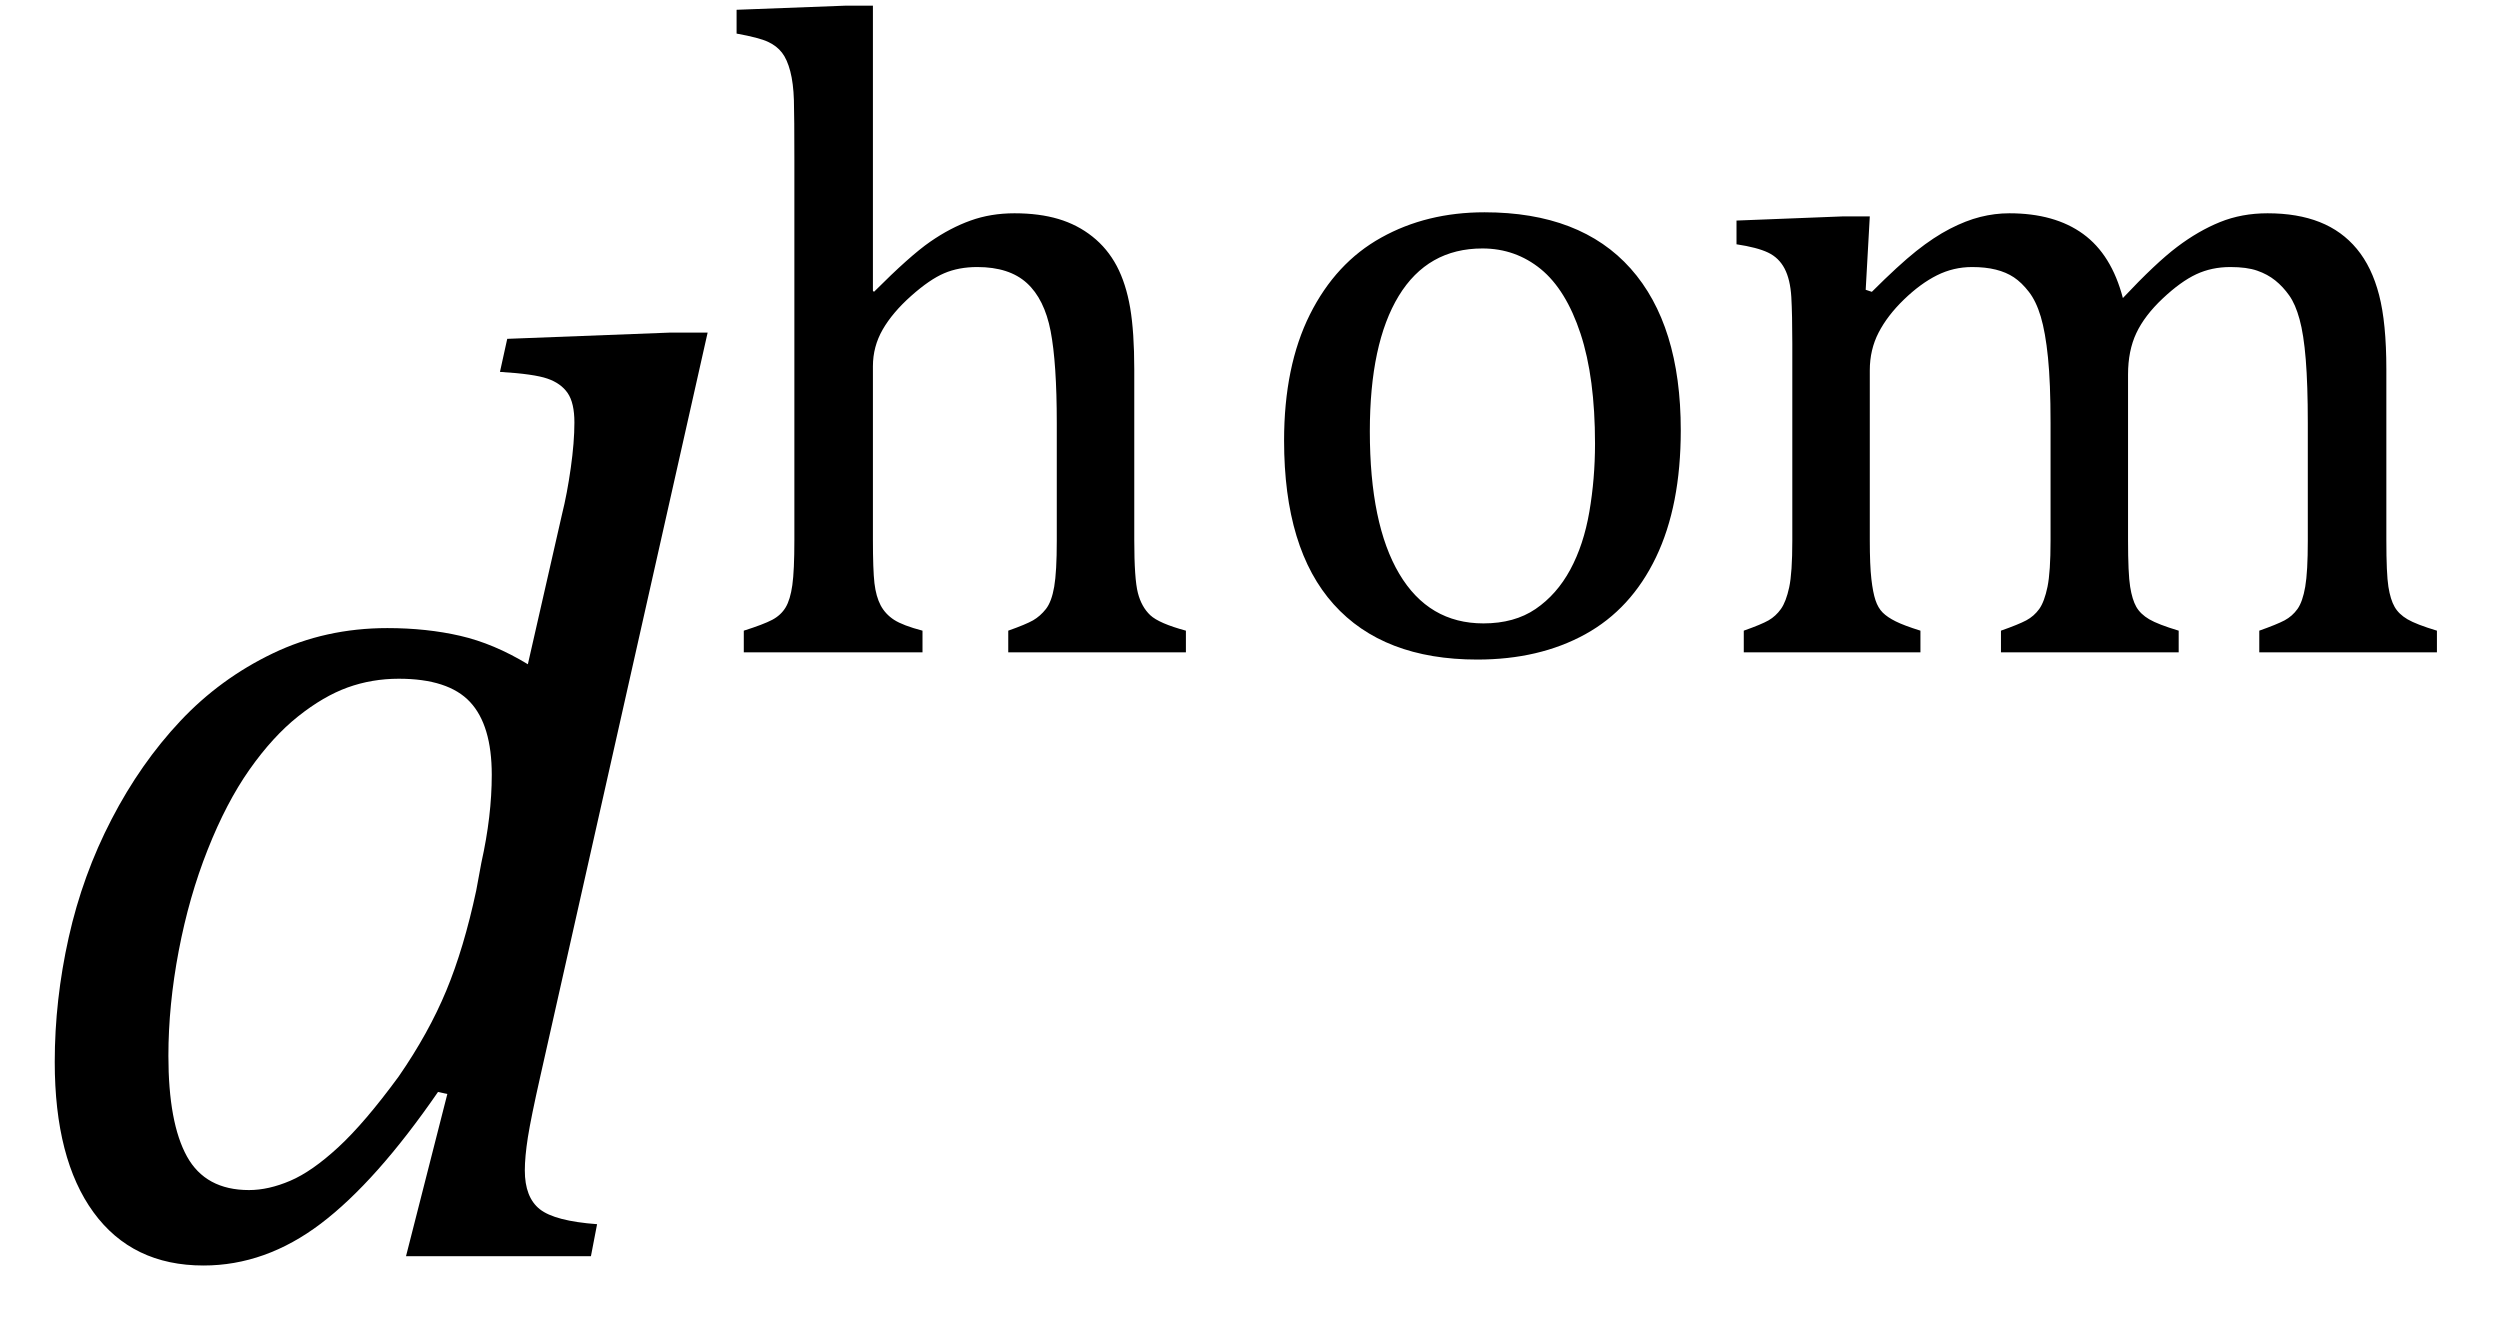 <?xml version="1.0" encoding="UTF-8" standalone="no"?><svg xmlns="http://www.w3.org/2000/svg" xmlns:xlink="http://www.w3.org/1999/xlink" stroke-dasharray="none" shape-rendering="auto" font-family="'Dialog'" width="37.813" text-rendering="auto" fill-opacity="1" contentScriptType="text/ecmascript" color-interpolation="auto" color-rendering="auto" preserveAspectRatio="xMidYMid meet" font-size="12" fill="black" stroke="black" image-rendering="auto" stroke-miterlimit="10" zoomAndPan="magnify" version="1.0" stroke-linecap="square" stroke-linejoin="miter" contentStyleType="text/css" font-style="normal" height="20" stroke-width="1" stroke-dashoffset="0" font-weight="normal" stroke-opacity="1" y="-1"><!--Converted from MathML using JEuclid--><defs id="genericDefs"/><g><g text-rendering="optimizeLegibility" transform="translate(0,19)" color-rendering="optimizeQuality" color-interpolation="linearRGB" image-rendering="optimizeQuality"><path d="M8.5 -11.219 Q8.578 -11.531 8.633 -11.922 Q8.688 -12.312 8.688 -12.609 Q8.688 -12.906 8.586 -13.055 Q8.484 -13.203 8.281 -13.273 Q8.078 -13.344 7.562 -13.375 L7.672 -13.875 L10.125 -13.969 L10.703 -13.969 L8.172 -2.719 Q8.031 -2.094 7.984 -1.797 Q7.938 -1.5 7.938 -1.297 Q7.938 -0.891 8.164 -0.711 Q8.391 -0.531 9.031 -0.484 L8.938 0 L6.141 0 L6.766 -2.453 L6.625 -2.484 Q5.688 -1.125 4.852 -0.492 Q4.016 0.141 3.078 0.141 Q2 0.141 1.414 -0.664 Q0.828 -1.469 0.828 -2.938 Q0.828 -3.875 1.039 -4.82 Q1.25 -5.766 1.688 -6.609 Q2.125 -7.453 2.727 -8.094 Q3.328 -8.734 4.125 -9.117 Q4.922 -9.5 5.859 -9.5 Q6.453 -9.5 6.961 -9.383 Q7.469 -9.266 7.984 -8.953 L8.5 -11.219 ZM7.281 -5.953 Q7.438 -6.656 7.438 -7.281 Q7.438 -8.031 7.109 -8.383 Q6.781 -8.734 6.031 -8.734 Q5.625 -8.734 5.258 -8.602 Q4.891 -8.469 4.508 -8.164 Q4.125 -7.859 3.773 -7.359 Q3.422 -6.859 3.141 -6.148 Q2.859 -5.438 2.703 -4.617 Q2.547 -3.797 2.547 -3.031 Q2.547 -2.016 2.828 -1.508 Q3.109 -1 3.766 -1 Q4.062 -1 4.391 -1.141 Q4.719 -1.281 5.117 -1.648 Q5.516 -2.016 6.031 -2.719 Q6.484 -3.375 6.75 -4.016 Q7.016 -4.656 7.203 -5.531 L7.281 -5.953 Z" stroke="none"/></g><g text-rendering="optimizeLegibility" transform="translate(10.703,9.867)" color-rendering="optimizeQuality" color-interpolation="linearRGB" image-rendering="optimizeQuality"><path d="M2.5 -5.469 L2.516 -5.453 Q3.062 -6 3.367 -6.211 Q3.672 -6.422 3.977 -6.531 Q4.281 -6.641 4.641 -6.641 Q5.016 -6.641 5.305 -6.555 Q5.594 -6.469 5.82 -6.289 Q6.047 -6.109 6.188 -5.844 Q6.328 -5.578 6.391 -5.211 Q6.453 -4.844 6.453 -4.281 L6.453 -1.703 Q6.453 -1.109 6.508 -0.898 Q6.562 -0.688 6.695 -0.562 Q6.828 -0.438 7.234 -0.328 L7.234 0 L4.547 0 L4.547 -0.328 Q4.812 -0.422 4.922 -0.484 Q5.031 -0.547 5.117 -0.656 Q5.203 -0.766 5.242 -0.992 Q5.281 -1.219 5.281 -1.688 L5.281 -3.469 Q5.281 -4.375 5.188 -4.859 Q5.094 -5.344 4.828 -5.586 Q4.562 -5.828 4.078 -5.828 Q3.797 -5.828 3.578 -5.734 Q3.359 -5.641 3.078 -5.391 Q2.797 -5.141 2.648 -4.883 Q2.5 -4.625 2.5 -4.328 L2.5 -1.703 Q2.5 -1.25 2.523 -1.047 Q2.547 -0.844 2.617 -0.711 Q2.688 -0.578 2.82 -0.492 Q2.953 -0.406 3.25 -0.328 L3.25 0 L0.547 0 L0.547 -0.328 Q0.844 -0.422 0.977 -0.492 Q1.109 -0.562 1.18 -0.68 Q1.25 -0.797 1.281 -1.016 Q1.312 -1.234 1.312 -1.703 L1.312 -7.438 Q1.312 -8.094 1.305 -8.352 Q1.297 -8.609 1.25 -8.789 Q1.203 -8.969 1.125 -9.07 Q1.047 -9.172 0.914 -9.234 Q0.781 -9.297 0.438 -9.359 L0.438 -9.719 L2.078 -9.781 L2.5 -9.781 L2.5 -5.469 ZM11.641 0.109 Q10.219 0.109 9.469 -0.727 Q8.719 -1.562 8.719 -3.203 Q8.719 -4.328 9.109 -5.109 Q9.5 -5.891 10.188 -6.273 Q10.875 -6.656 11.75 -6.656 Q13.203 -6.656 13.961 -5.805 Q14.719 -4.953 14.719 -3.359 Q14.719 -2.219 14.344 -1.438 Q13.969 -0.656 13.273 -0.273 Q12.578 0.109 11.641 0.109 ZM10.016 -3.344 Q10.016 -1.938 10.461 -1.188 Q10.906 -0.438 11.734 -0.438 Q12.203 -0.438 12.523 -0.656 Q12.844 -0.875 13.047 -1.25 Q13.25 -1.625 13.336 -2.125 Q13.422 -2.625 13.422 -3.156 Q13.422 -4.156 13.203 -4.82 Q12.984 -5.484 12.602 -5.797 Q12.219 -6.109 11.719 -6.109 Q10.891 -6.109 10.453 -5.391 Q10.016 -4.672 10.016 -3.344 ZM17.516 -5.484 L17.609 -5.453 Q18.016 -5.859 18.281 -6.07 Q18.547 -6.281 18.789 -6.406 Q19.031 -6.531 19.25 -6.586 Q19.469 -6.641 19.688 -6.641 Q20.375 -6.641 20.805 -6.328 Q21.234 -6.016 21.406 -5.359 Q21.906 -5.891 22.227 -6.133 Q22.547 -6.375 22.875 -6.508 Q23.203 -6.641 23.594 -6.641 Q24.047 -6.641 24.383 -6.508 Q24.719 -6.375 24.945 -6.102 Q25.172 -5.828 25.281 -5.406 Q25.391 -4.984 25.391 -4.281 L25.391 -1.703 Q25.391 -1.188 25.422 -0.992 Q25.453 -0.797 25.516 -0.688 Q25.578 -0.578 25.711 -0.5 Q25.844 -0.422 26.156 -0.328 L26.156 0 L23.469 0 L23.469 -0.328 Q23.734 -0.422 23.852 -0.484 Q23.969 -0.547 24.047 -0.656 Q24.125 -0.766 24.164 -0.992 Q24.203 -1.219 24.203 -1.688 L24.203 -3.469 Q24.203 -4.047 24.172 -4.43 Q24.141 -4.812 24.078 -5.039 Q24.016 -5.266 23.922 -5.398 Q23.828 -5.531 23.711 -5.625 Q23.594 -5.719 23.438 -5.773 Q23.281 -5.828 23.031 -5.828 Q22.75 -5.828 22.516 -5.719 Q22.281 -5.609 22.008 -5.352 Q21.734 -5.094 21.609 -4.828 Q21.484 -4.562 21.484 -4.203 L21.484 -1.703 Q21.484 -1.188 21.516 -0.992 Q21.547 -0.797 21.609 -0.688 Q21.672 -0.578 21.805 -0.5 Q21.938 -0.422 22.25 -0.328 L22.25 0 L19.562 0 L19.562 -0.328 Q19.828 -0.422 19.945 -0.484 Q20.062 -0.547 20.141 -0.656 Q20.219 -0.766 20.266 -0.992 Q20.312 -1.219 20.312 -1.688 L20.312 -3.469 Q20.312 -4.078 20.273 -4.461 Q20.234 -4.844 20.164 -5.078 Q20.094 -5.312 19.984 -5.453 Q19.875 -5.594 19.758 -5.672 Q19.641 -5.75 19.484 -5.789 Q19.328 -5.828 19.125 -5.828 Q18.844 -5.828 18.594 -5.703 Q18.344 -5.578 18.094 -5.336 Q17.844 -5.094 17.711 -4.836 Q17.578 -4.578 17.578 -4.266 L17.578 -1.703 Q17.578 -1.312 17.602 -1.109 Q17.625 -0.906 17.664 -0.789 Q17.703 -0.672 17.773 -0.602 Q17.844 -0.531 17.969 -0.469 Q18.094 -0.406 18.344 -0.328 L18.344 0 L15.672 0 L15.672 -0.328 Q15.938 -0.422 16.047 -0.484 Q16.156 -0.547 16.234 -0.656 Q16.312 -0.766 16.359 -0.984 Q16.406 -1.203 16.406 -1.688 L16.406 -4.672 Q16.406 -5.109 16.391 -5.375 Q16.375 -5.641 16.289 -5.805 Q16.203 -5.969 16.039 -6.047 Q15.875 -6.125 15.562 -6.172 L15.562 -6.531 L17.172 -6.594 L17.578 -6.594 L17.516 -5.484 Z" stroke="none"/></g></g></svg>